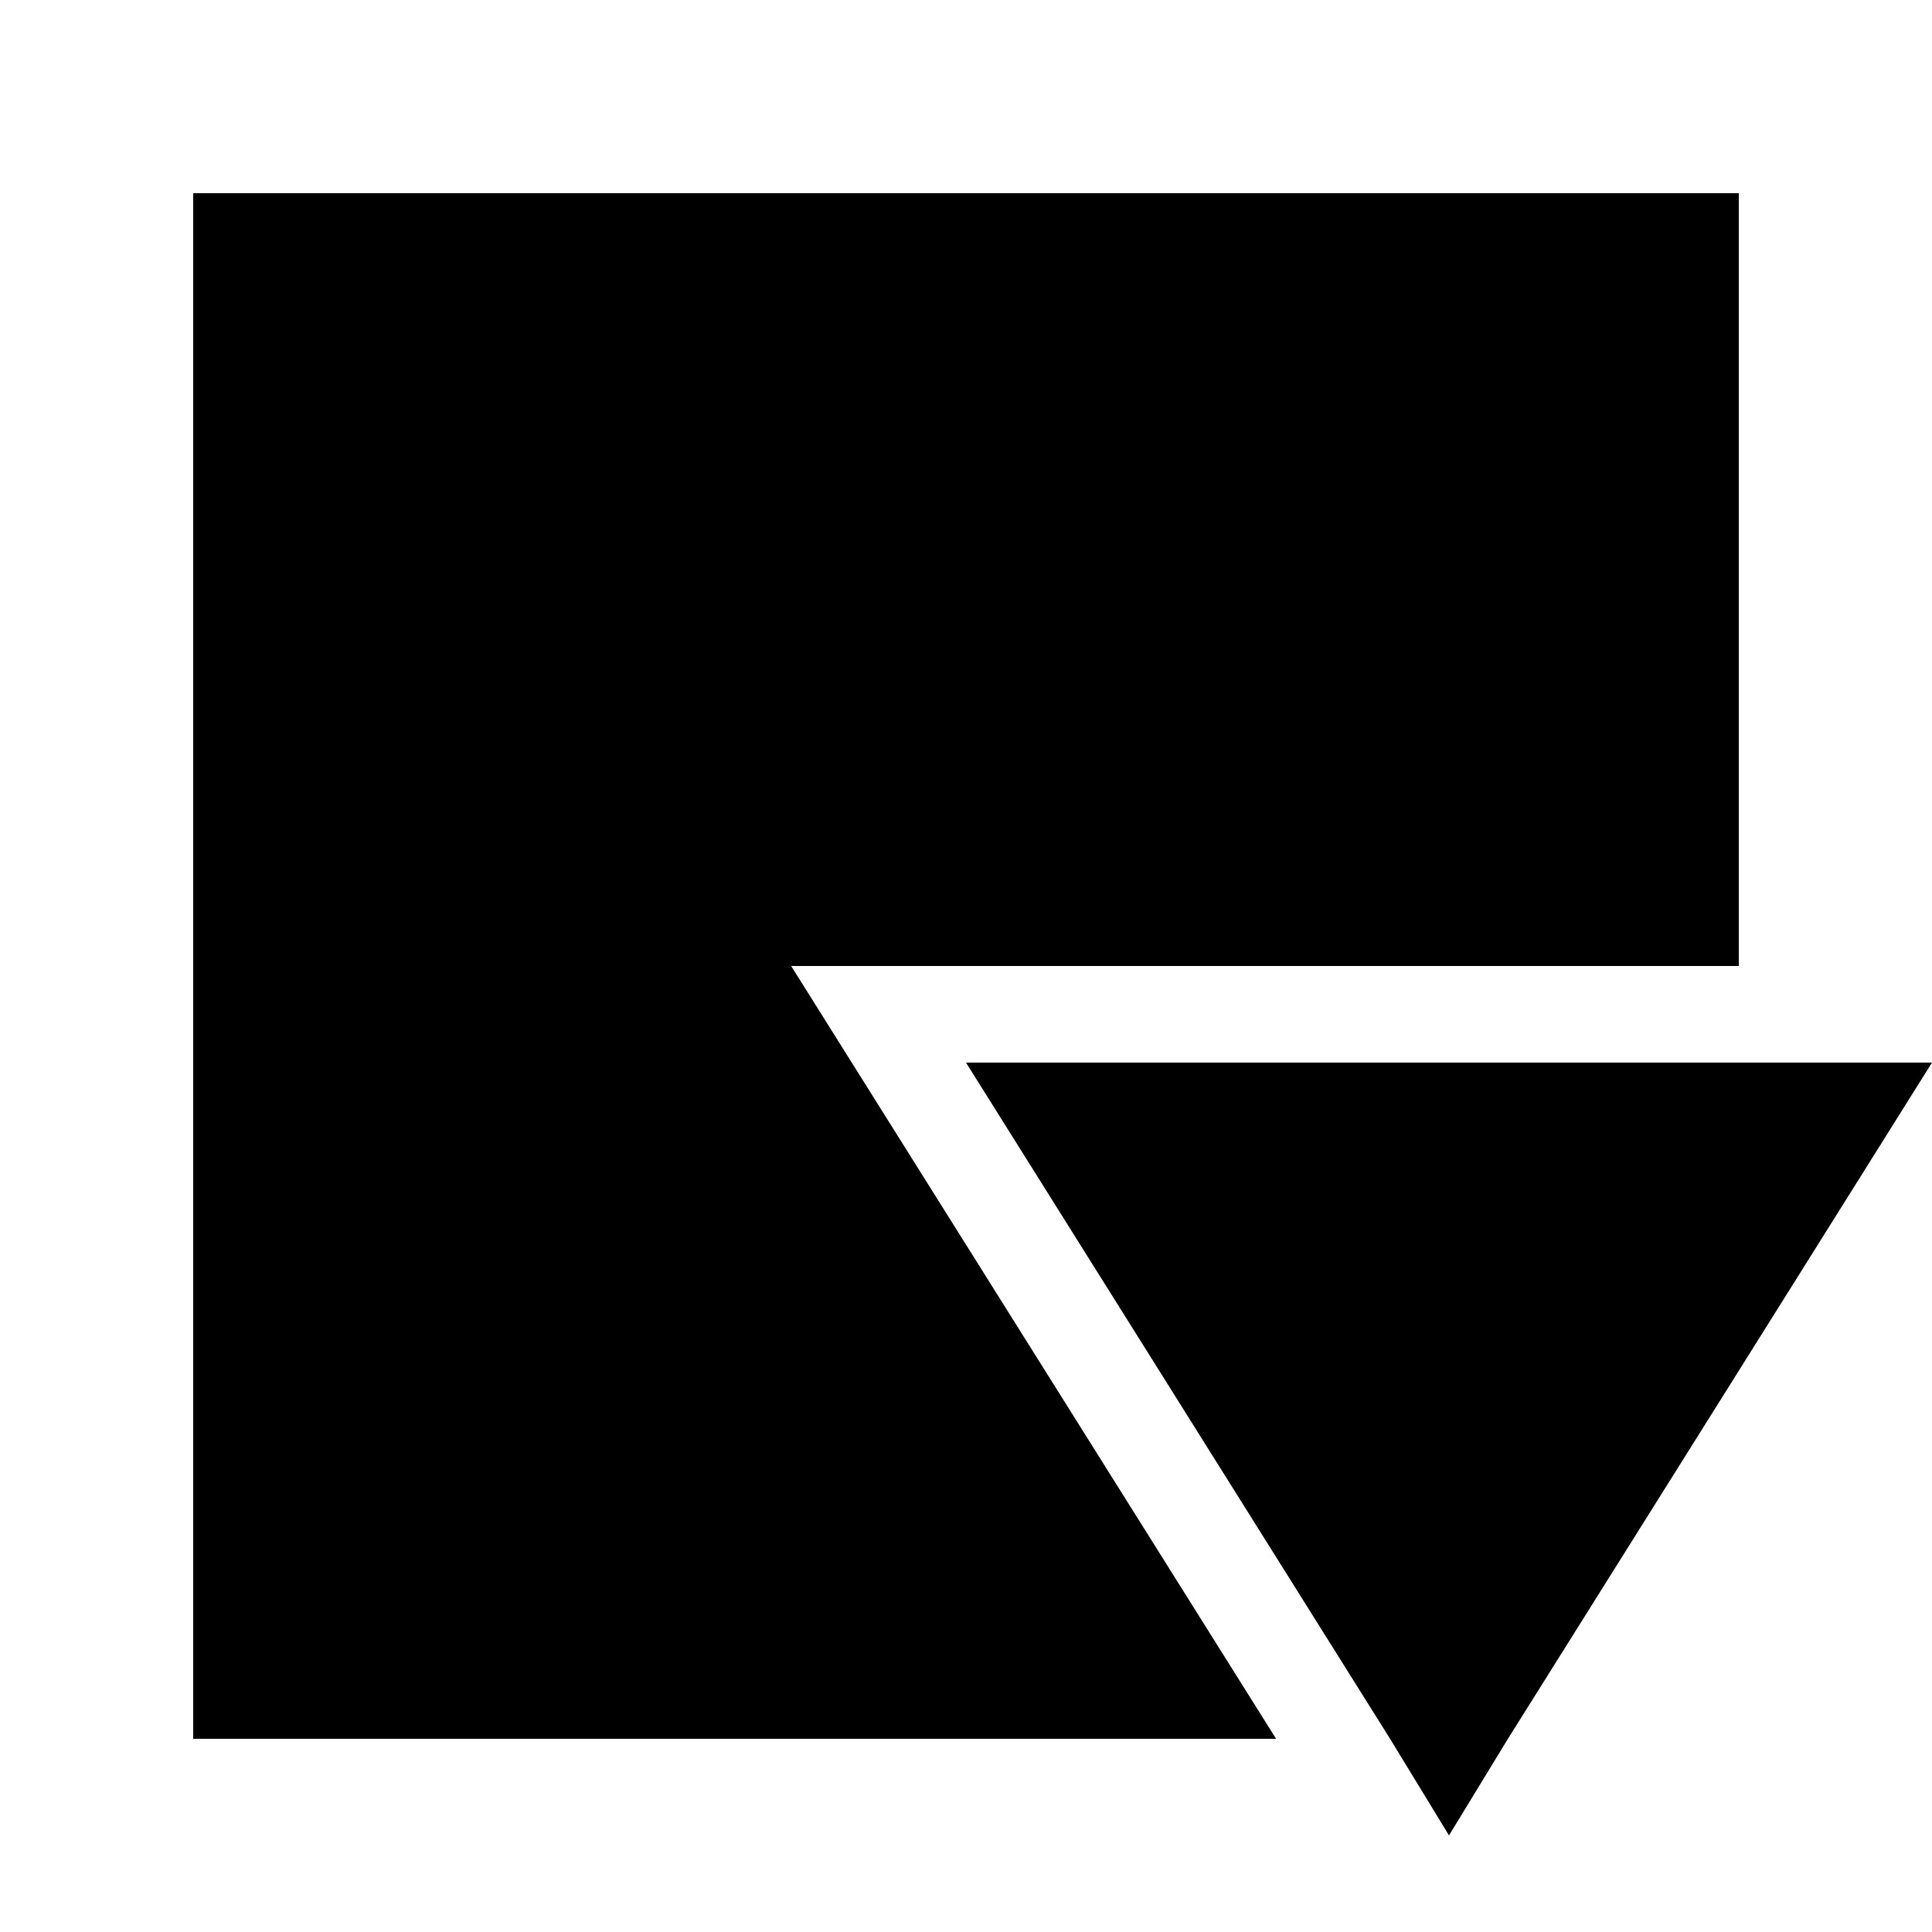 <?xml version="1.0" encoding="utf-8"?><!-- Скачано с сайта svg4.ru / Downloaded from svg4.ru -->
<svg fill="#000000" width="800px" height="800px" viewBox="0 0 20 20" xmlns="http://www.w3.org/2000/svg">
<g>
<path d="M10,11l4.39,7L15,19l.61-1L18,14.19,20,11ZM8.19,10H18V2H2V18H13.21L9.15,11.53Z"/>
</g>
</svg>